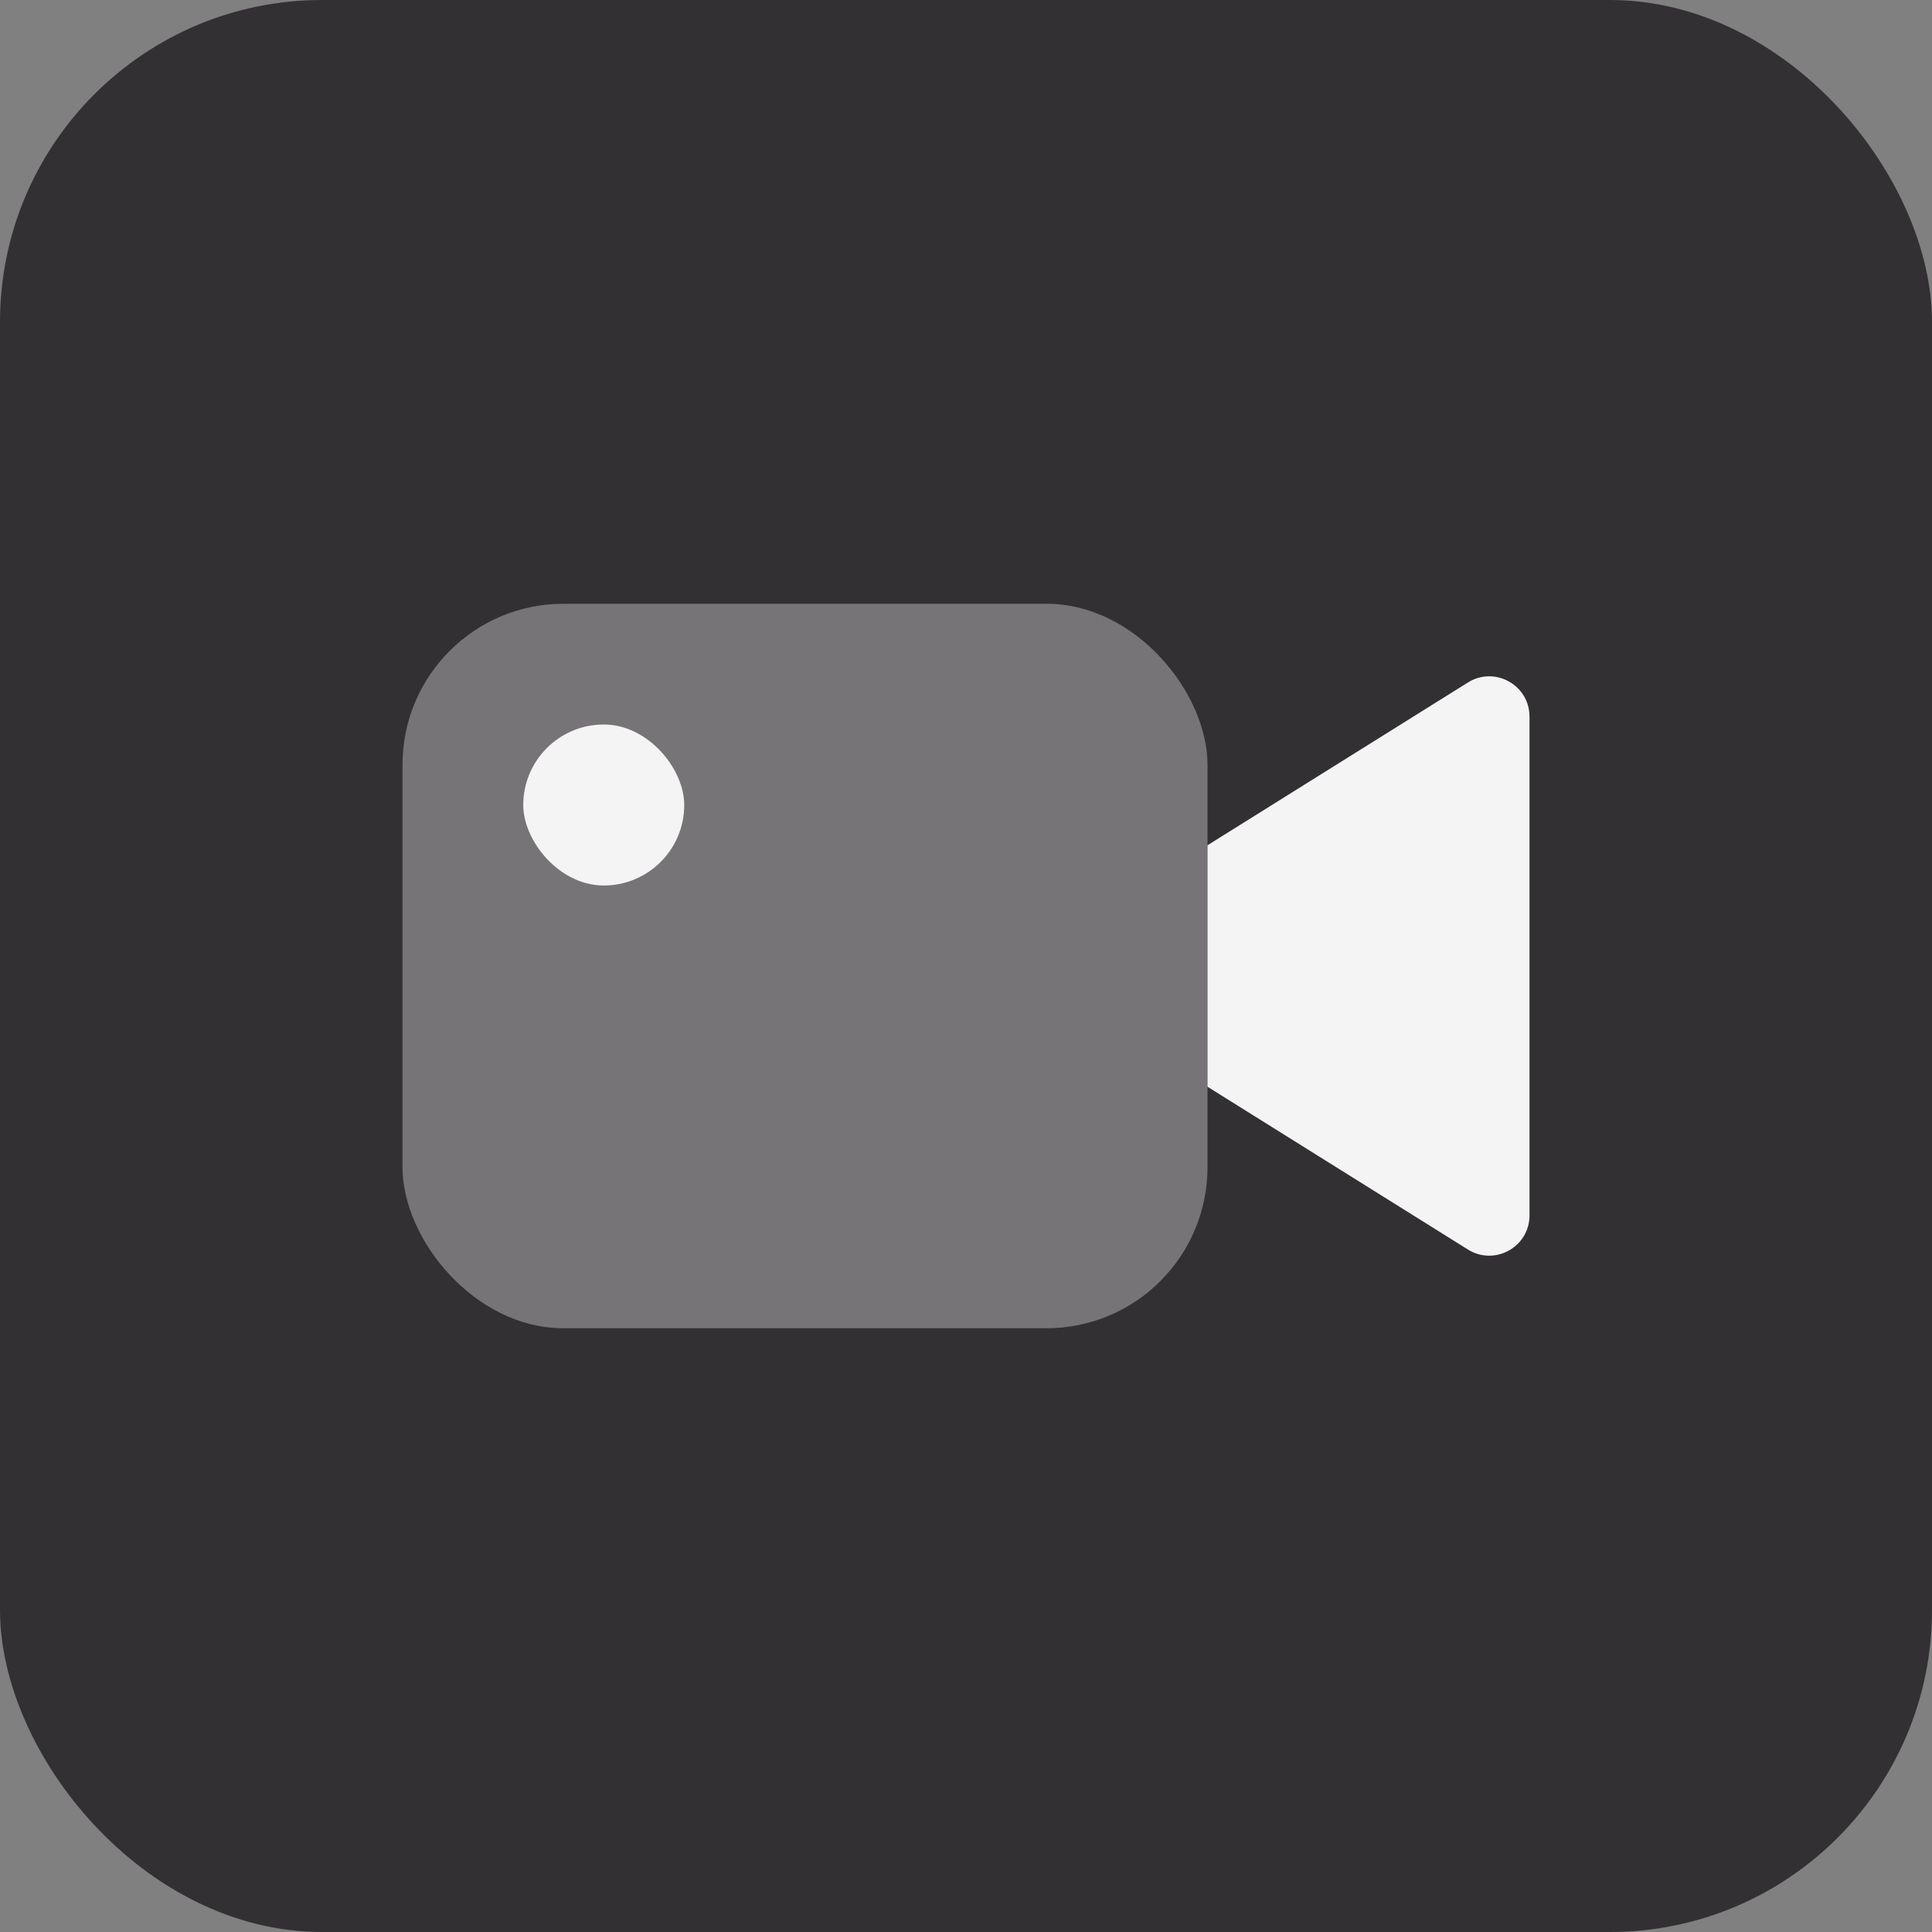 <svg width="48" height="48" viewBox="0 0 48 48" fill="none" xmlns="http://www.w3.org/2000/svg">
  <rect x="0" y="0" width="48" height="48" fill="#808080" stroke="none"/>
  <rect width="48" height="48" rx="8" fill="#323033" />
  <rect opacity="0.35" x="10" y="15" width="20" height="18" rx="4" fill="#F4F4F4" />
  <path
    d="M30 21L36.47 16.956C37.136 16.54 38 17.019 38 17.804V30.196C38 30.981 37.136 31.46 36.47 31.044L30 27V21Z"
    fill="#F4F4F4" />
  <rect x="13" y="18" width="4" height="4" rx="2" fill="#F4F4F4" />
</svg>